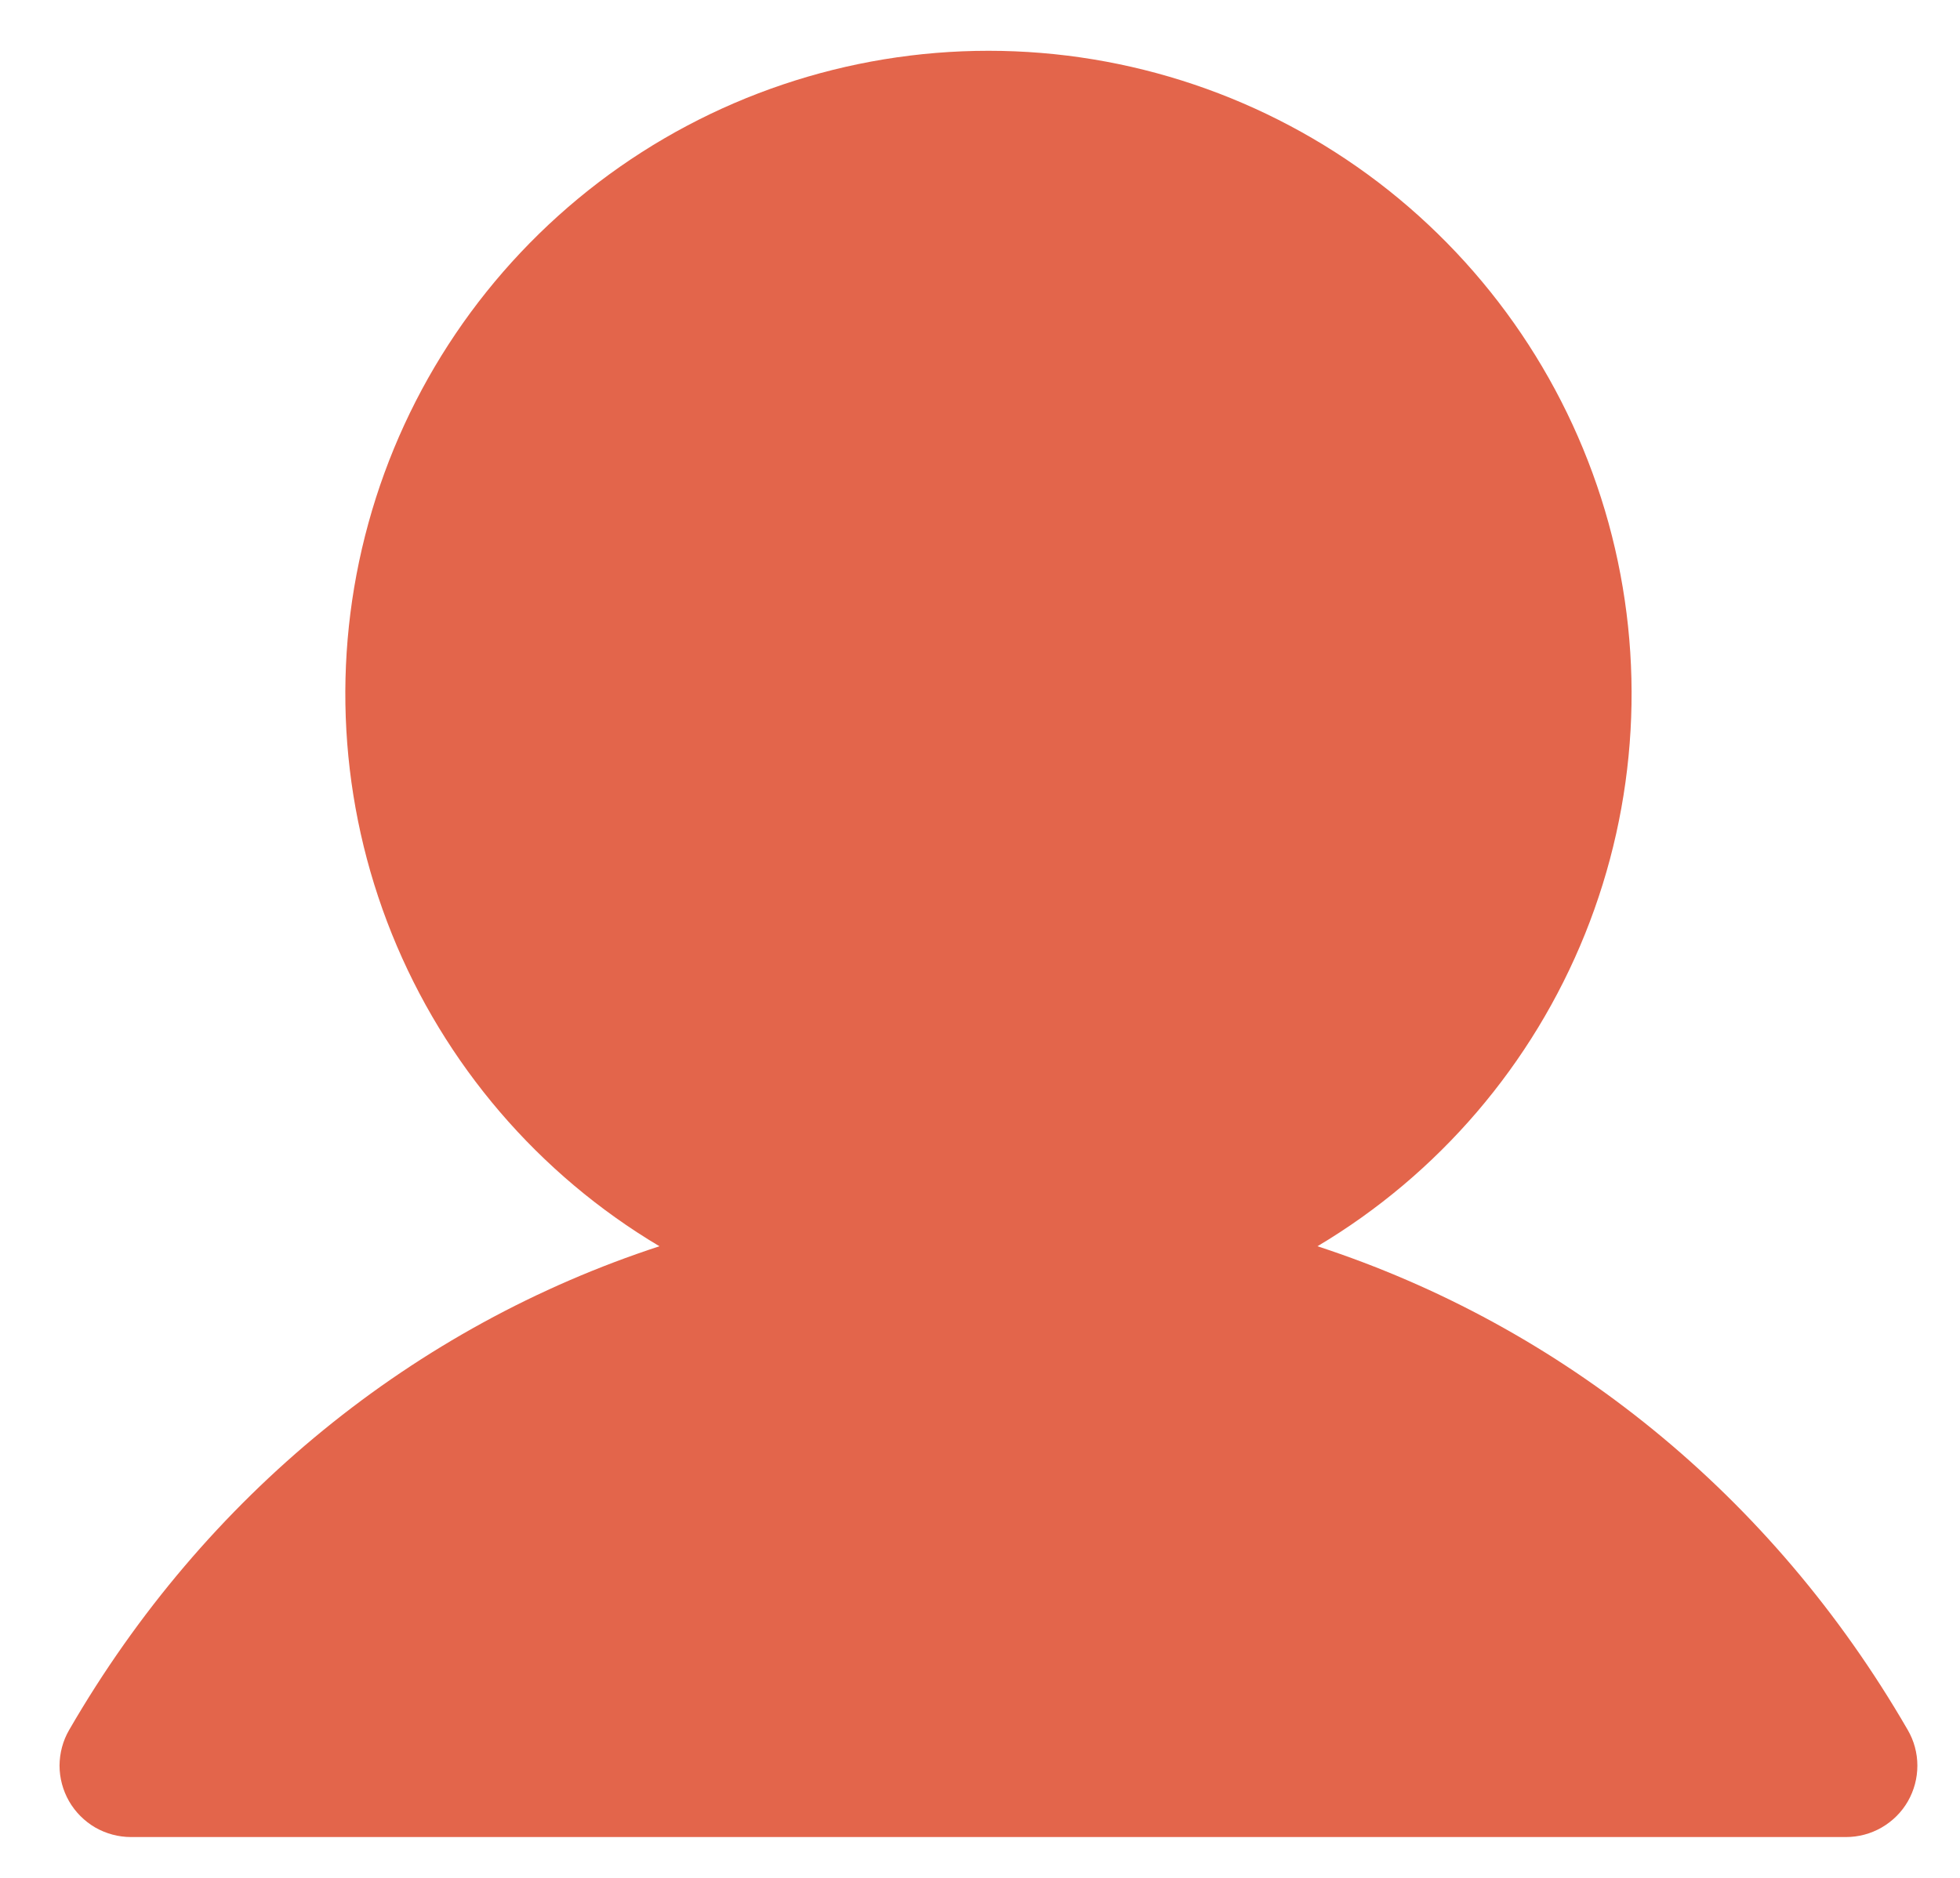 <?xml version="1.0" encoding="UTF-8"?>
<svg xmlns="http://www.w3.org/2000/svg" width="24" height="23" viewBox="0 0 24 23" fill="none">
  <path d="M23.362 22.062C23.285 22.196 23.174 22.306 23.041 22.383C22.908 22.46 22.757 22.5 22.604 22.5H1.604C1.45 22.5 1.299 22.459 1.166 22.383C1.034 22.306 0.923 22.195 0.846 22.062C0.77 21.929 0.729 21.778 0.729 21.625C0.73 21.471 0.77 21.32 0.847 21.188C2.513 18.308 5.08 16.243 8.075 15.264C6.593 14.382 5.442 13.037 4.798 11.438C4.154 9.838 4.053 8.071 4.511 6.408C4.968 4.745 5.959 3.279 7.33 2.233C8.702 1.188 10.379 0.622 12.104 0.622C13.828 0.622 15.505 1.188 16.877 2.233C18.248 3.279 19.239 4.745 19.697 6.408C20.154 8.071 20.053 9.838 19.409 11.438C18.765 13.037 17.614 14.382 16.132 15.264C19.128 16.243 21.695 18.308 23.36 21.188C23.437 21.32 23.478 21.471 23.478 21.625C23.478 21.779 23.438 21.929 23.362 22.062Z" fill="#E3654B"></path>
</svg>
